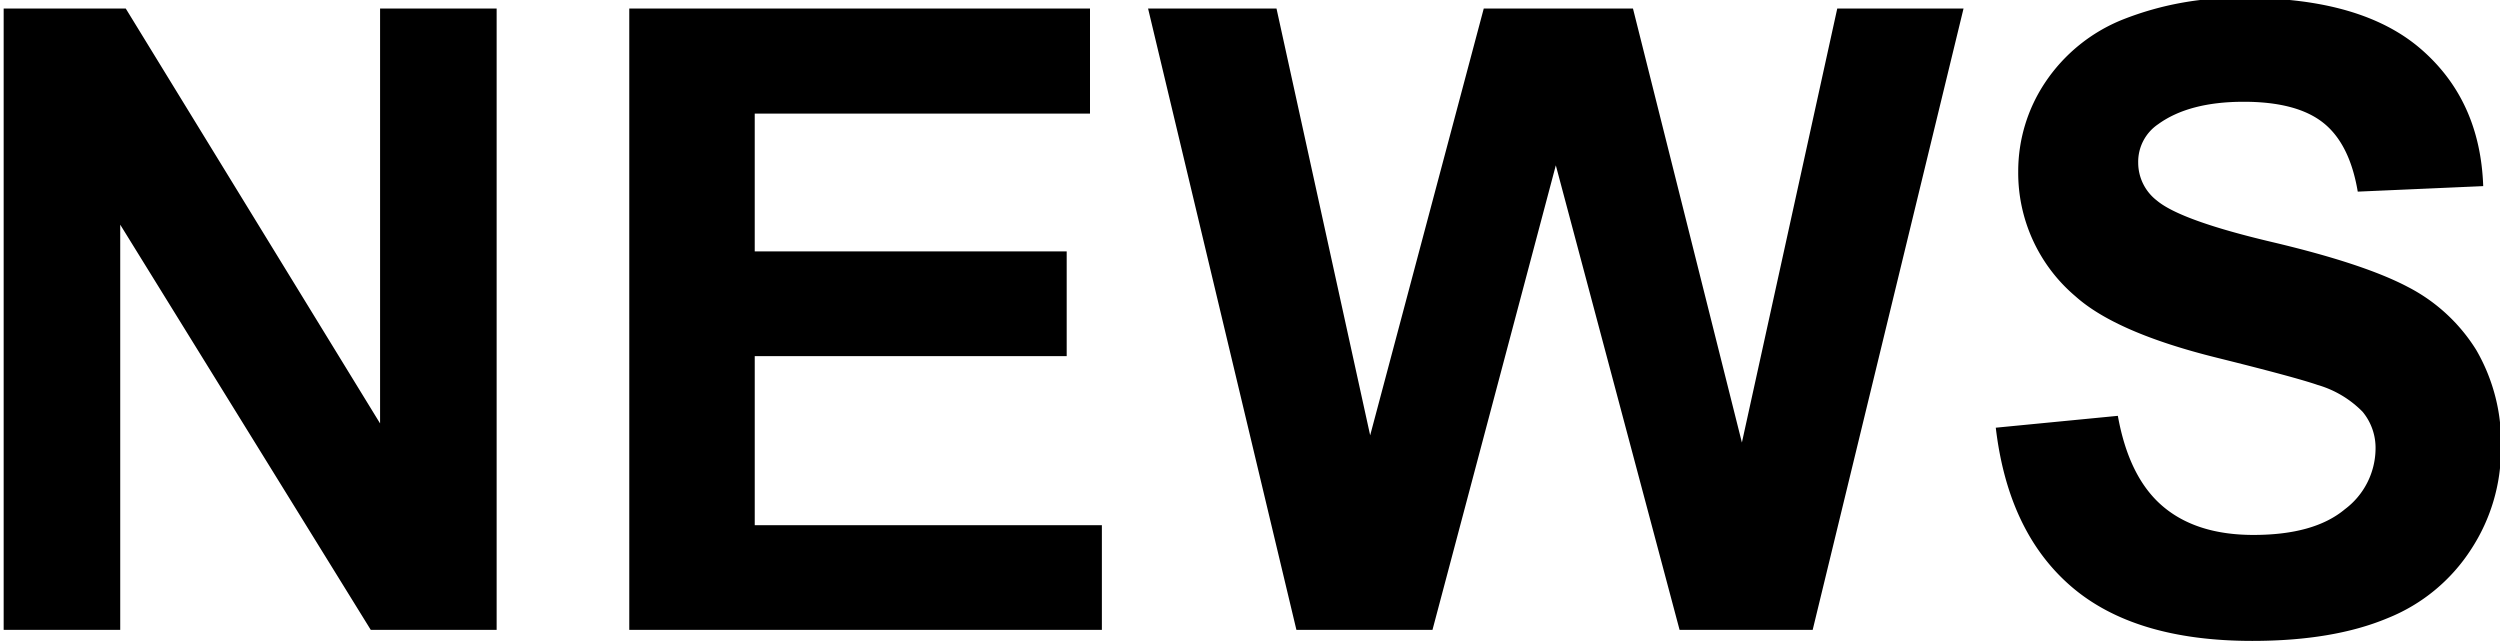<svg xmlns="http://www.w3.org/2000/svg" xmlns:xlink="http://www.w3.org/1999/xlink" width="288" height="74" viewBox="0 0 288 74"><defs><clipPath id="a"><rect width="288" height="74" transform="translate(0 0.211)" fill="#fff"/></clipPath></defs><g transform="translate(0 -0.211)" clip-path="url(#a)"><path d="M-292.578,0V-71.582h14.063l29.3,47.8v-47.8h13.428V0h-14.5L-279.15-46.68V0Zm72.07,0V-71.582h53.076v12.109h-38.623V-43.6h35.938v12.061h-35.937v19.482h39.99V0Zm76.855,0-17.09-71.582h14.795l10.791,49.17,13.086-49.17h17.188l12.549,50,10.986-50H-66.8L-84.18,0H-99.512L-113.77-53.516-127.979,0Zm80.566-23.291,14.063-1.367q1.27,7.08,5.151,10.4t10.474,3.32q6.982,0,10.522-2.954a8.789,8.789,0,0,0,3.54-6.909,6.516,6.516,0,0,0-1.489-4.321,11.9,11.9,0,0,0-5.2-3.1Q-28.564-29.1-37.6-31.348q-11.621-2.881-16.309-7.08a18.626,18.626,0,0,1-6.592-14.4,18.4,18.4,0,0,1,3.1-10.229,19.412,19.412,0,0,1,8.936-7.251A35.813,35.813,0,0,1-34.375-72.8q13.477,0,20.288,5.908t7.153,15.771l-14.453.635q-.928-5.518-3.979-7.935t-9.155-2.417q-6.3,0-9.863,2.588a5.215,5.215,0,0,0-2.295,4.443,5.5,5.5,0,0,0,2.148,4.346q2.734,2.295,13.281,4.785t15.6,5.151a20.106,20.106,0,0,1,7.91,7.275,21.279,21.279,0,0,1,2.856,11.4A21.08,21.08,0,0,1-8.3-9.326a20.484,20.484,0,0,1-9.668,7.983Q-24.219,1.27-33.545,1.27-47.119,1.27-54.395-5T-63.086-23.291Z" transform="translate(293 72.773)"/></g></svg>